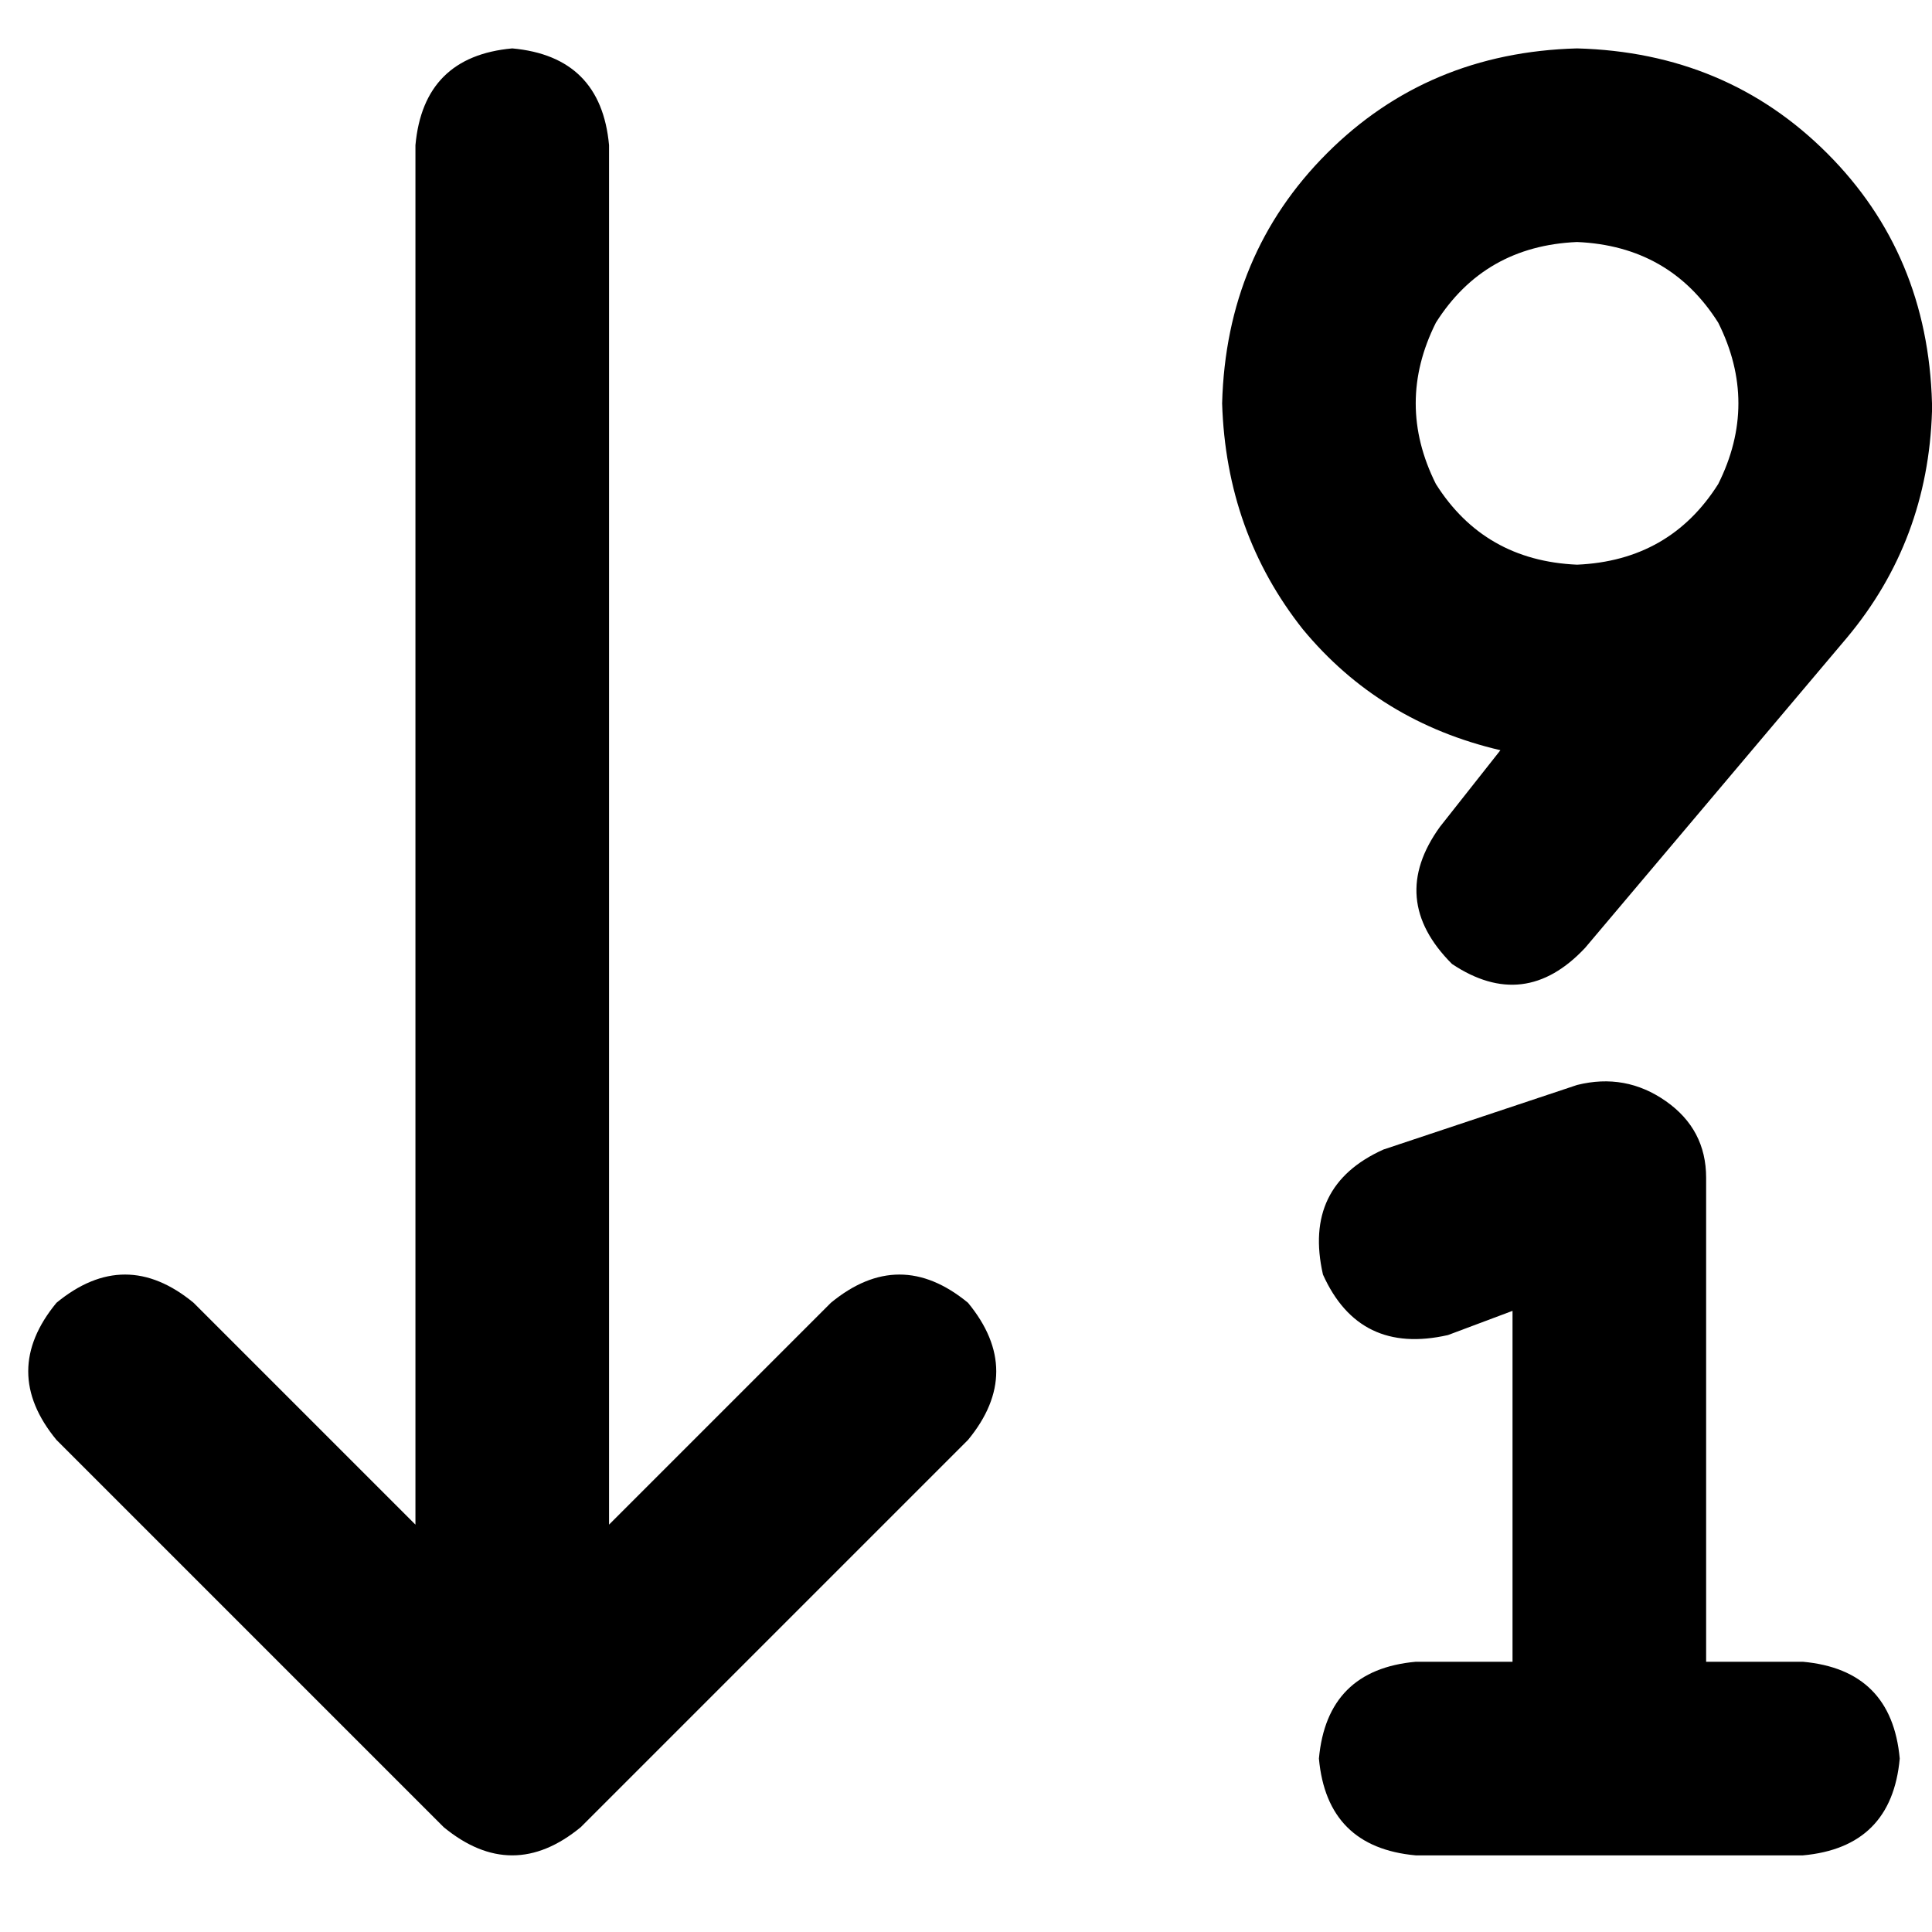 <svg xmlns="http://www.w3.org/2000/svg" viewBox="0 0 512 512">
  <path d="M 14.965 381.595 L 117.578 484.209 L 14.965 381.595 L 117.578 484.209 Q 135.749 499.173 153.921 484.209 L 256.534 381.595 L 256.534 381.595 Q 271.499 363.424 256.534 345.253 Q 238.363 330.288 220.192 345.253 L 161.403 404.042 L 161.403 404.042 L 161.403 38.48 L 161.403 38.48 Q 159.265 14.965 135.749 12.827 Q 112.234 14.965 110.096 38.48 L 110.096 404.042 L 110.096 404.042 L 51.307 345.253 L 51.307 345.253 Q 33.136 330.288 14.965 345.253 Q 0 363.424 14.965 381.595 L 14.965 381.595 Z M 452.142 312.117 Q 452.142 299.29 441.453 291.808 Q 430.764 284.326 417.937 287.532 L 366.63 304.635 L 366.63 304.635 Q 345.253 314.255 350.597 337.77 Q 360.217 359.148 383.733 353.804 L 400.835 347.39 L 400.835 347.39 L 400.835 440.384 L 400.835 440.384 L 375.182 440.384 L 375.182 440.384 Q 351.666 442.522 349.528 466.038 Q 351.666 489.553 375.182 491.691 L 426.489 491.691 L 477.795 491.691 Q 501.311 489.553 503.449 466.038 Q 501.311 442.522 477.795 440.384 L 452.142 440.384 L 452.142 440.384 L 452.142 312.117 L 452.142 312.117 Z M 417.937 149.645 Q 393.353 148.576 380.526 128.267 Q 369.837 106.889 380.526 85.511 Q 393.353 65.203 417.937 64.134 Q 442.522 65.203 455.349 85.511 Q 466.038 106.889 455.349 128.267 Q 442.522 148.576 417.937 149.645 L 417.937 149.645 Z M 512 106.889 Q 510.931 67.34 484.209 40.618 L 484.209 40.618 L 484.209 40.618 Q 457.486 13.896 417.937 12.827 Q 378.388 13.896 351.666 40.618 Q 324.944 67.34 323.875 106.889 Q 324.944 141.094 345.253 166.747 Q 365.562 191.332 397.628 198.814 L 381.595 219.123 L 381.595 219.123 Q 367.699 238.363 384.802 255.466 Q 404.042 268.292 420.075 251.19 L 489.553 168.885 L 489.553 168.885 Q 510.931 143.232 512 109.027 Q 512 107.958 512 106.889 L 512 106.889 Z" />
</svg>